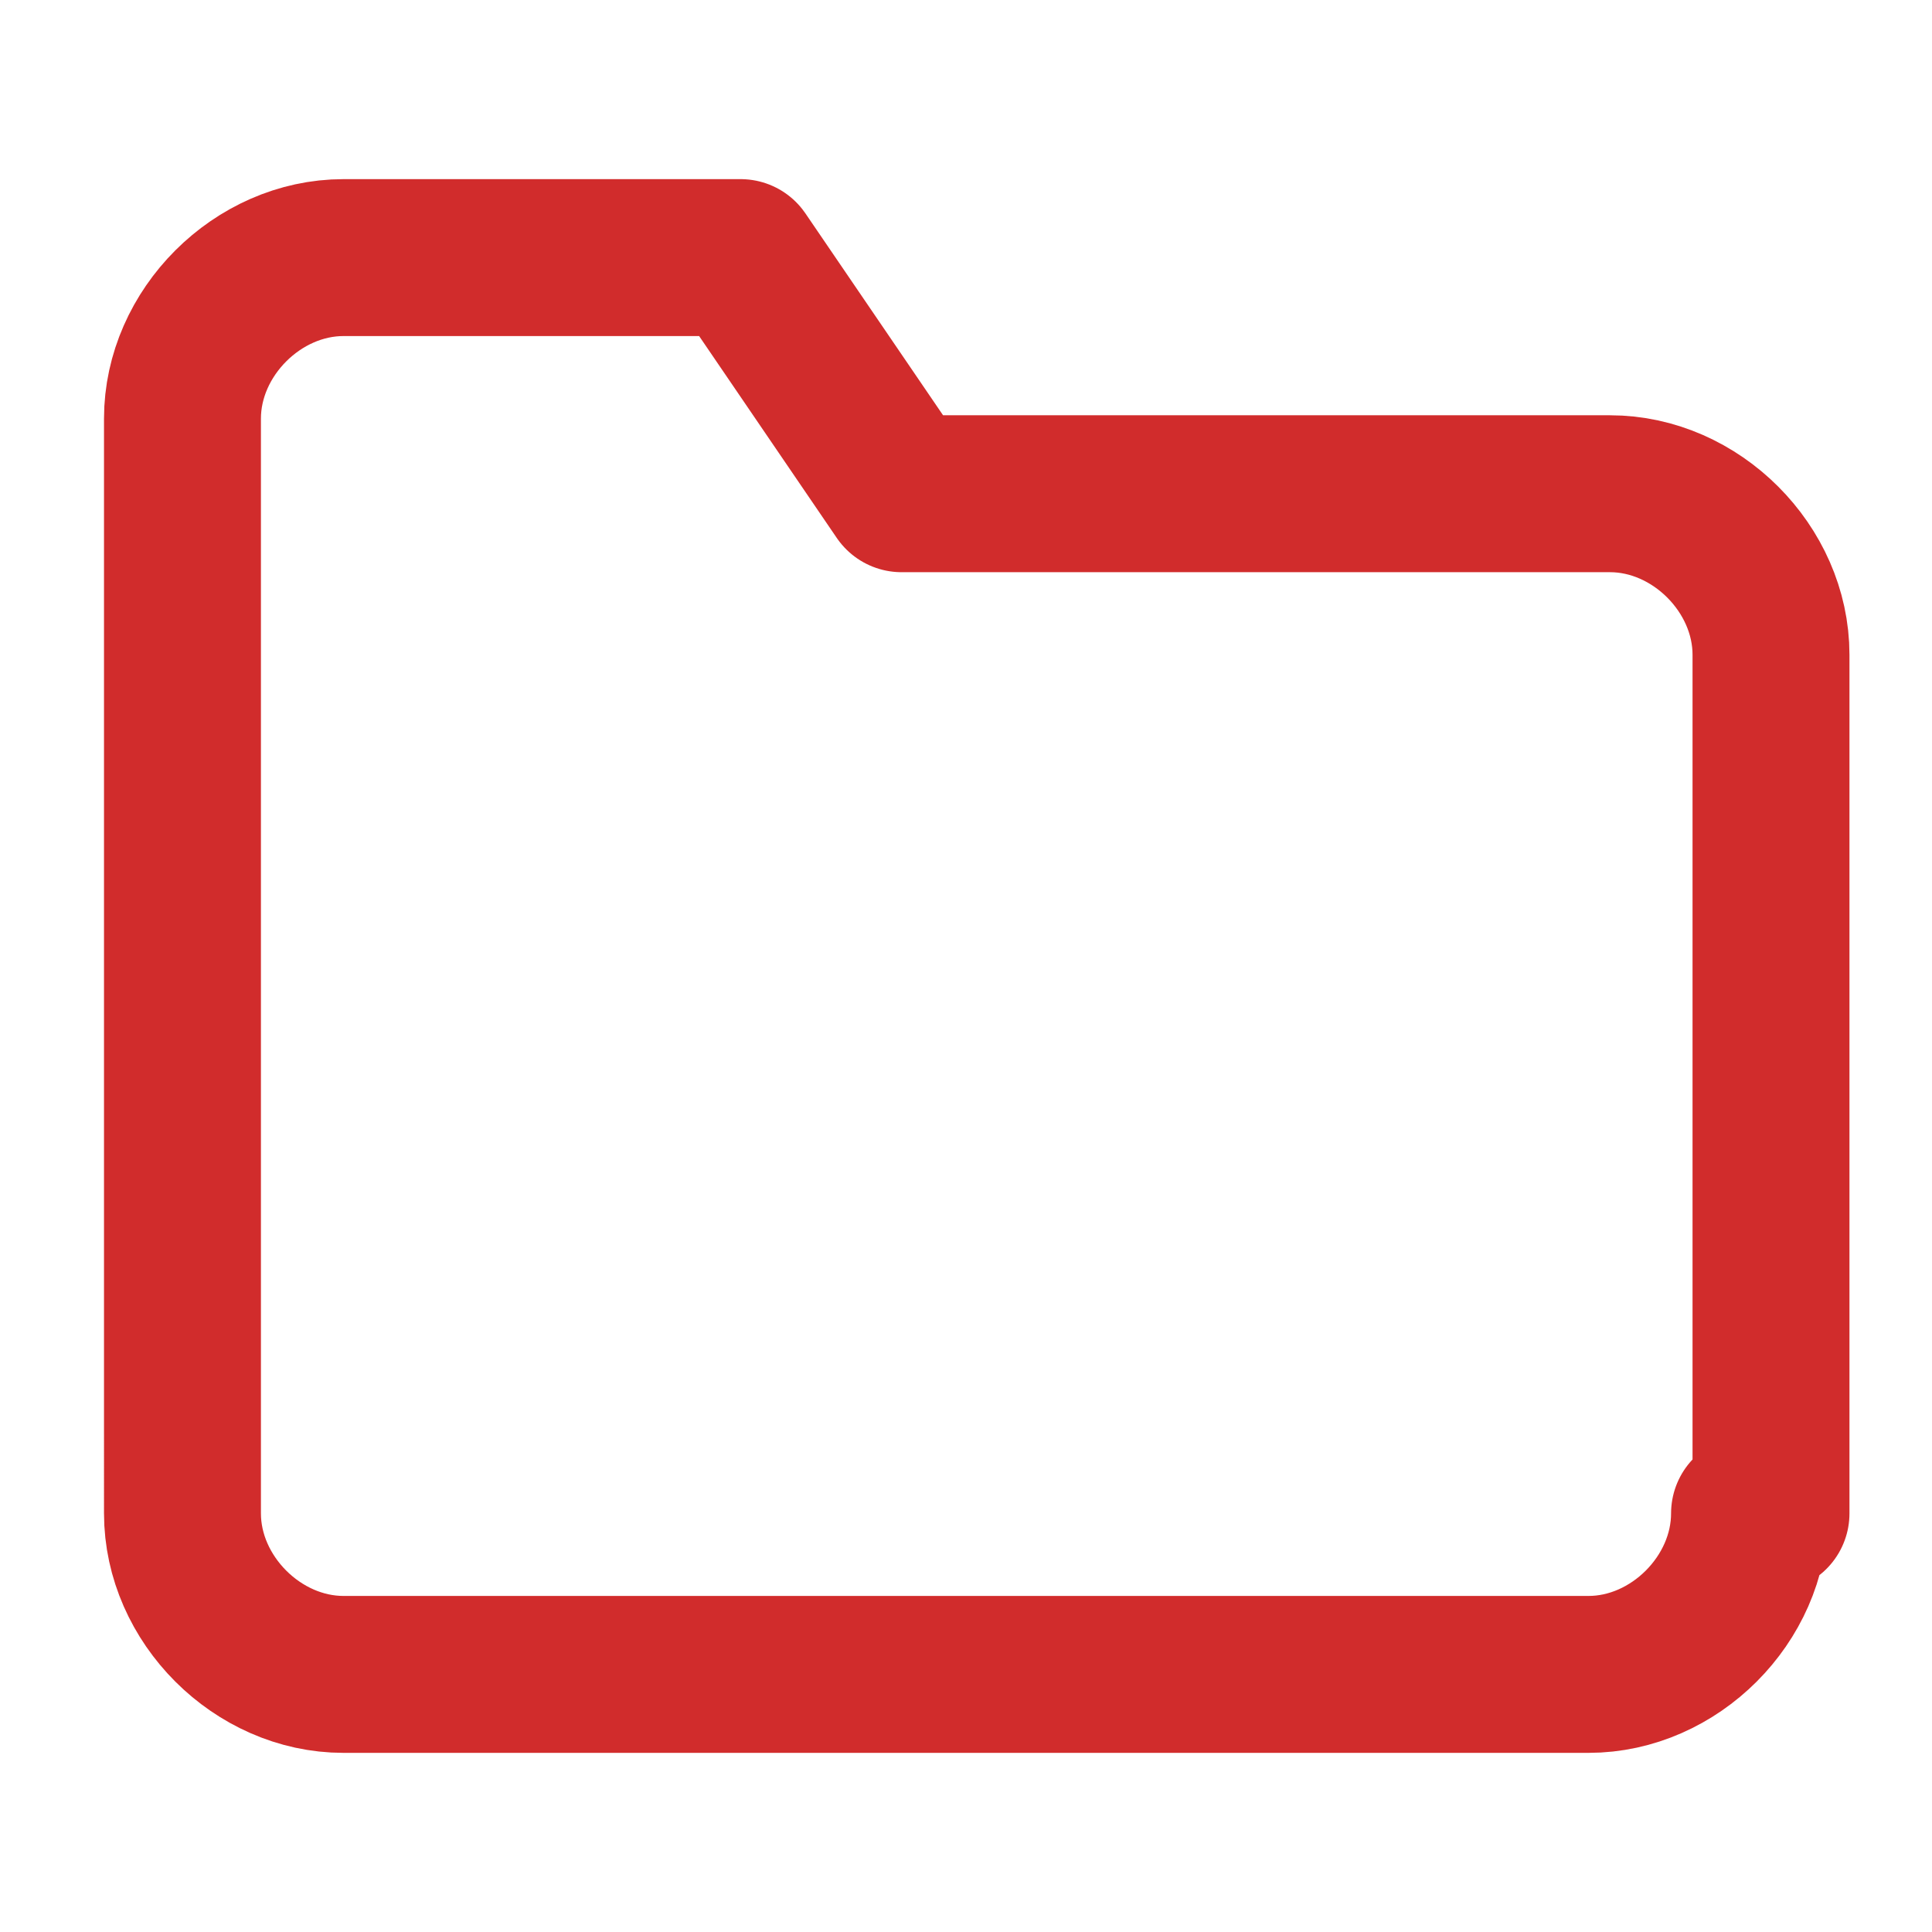<?xml version="1.0" encoding="utf-8"?>
<!-- Generator: Adobe Illustrator 22.1.0, SVG Export Plug-In . SVG Version: 6.00 Build 0)  -->
<svg version="1.1" id="Ebene_1" xmlns="http://www.w3.org/2000/svg" xmlns:xlink="http://www.w3.org/1999/xlink" x="0px" y="0px"
	 width="18px" height="18px" viewBox="0 0 18 18" style="enable-background:new 0 0 18 18;" xml:space="preserve">
<style type="text/css">
	.st0{fill:none;stroke:#D12C2C;stroke-width:1.462;stroke-linecap:round;stroke-linejoin:round;}
</style>
<g>
	<path class="st0" d="M16.3,14.1c0,0.8-0.7,1.5-1.5,1.5H3.2c-0.8,0-1.5-0.7-1.5-1.5V3.9c0-0.8,0.7-1.5,1.5-1.5h3.7l1.5,2.2h6.6
		c0.8,0,1.5,0.7,1.5,1.5V14.1z"/>
	<path class="st0" d="M11.2,10.5"/>
	<path class="st0" d="M6.8,10.5"/>
</g>
</svg>

